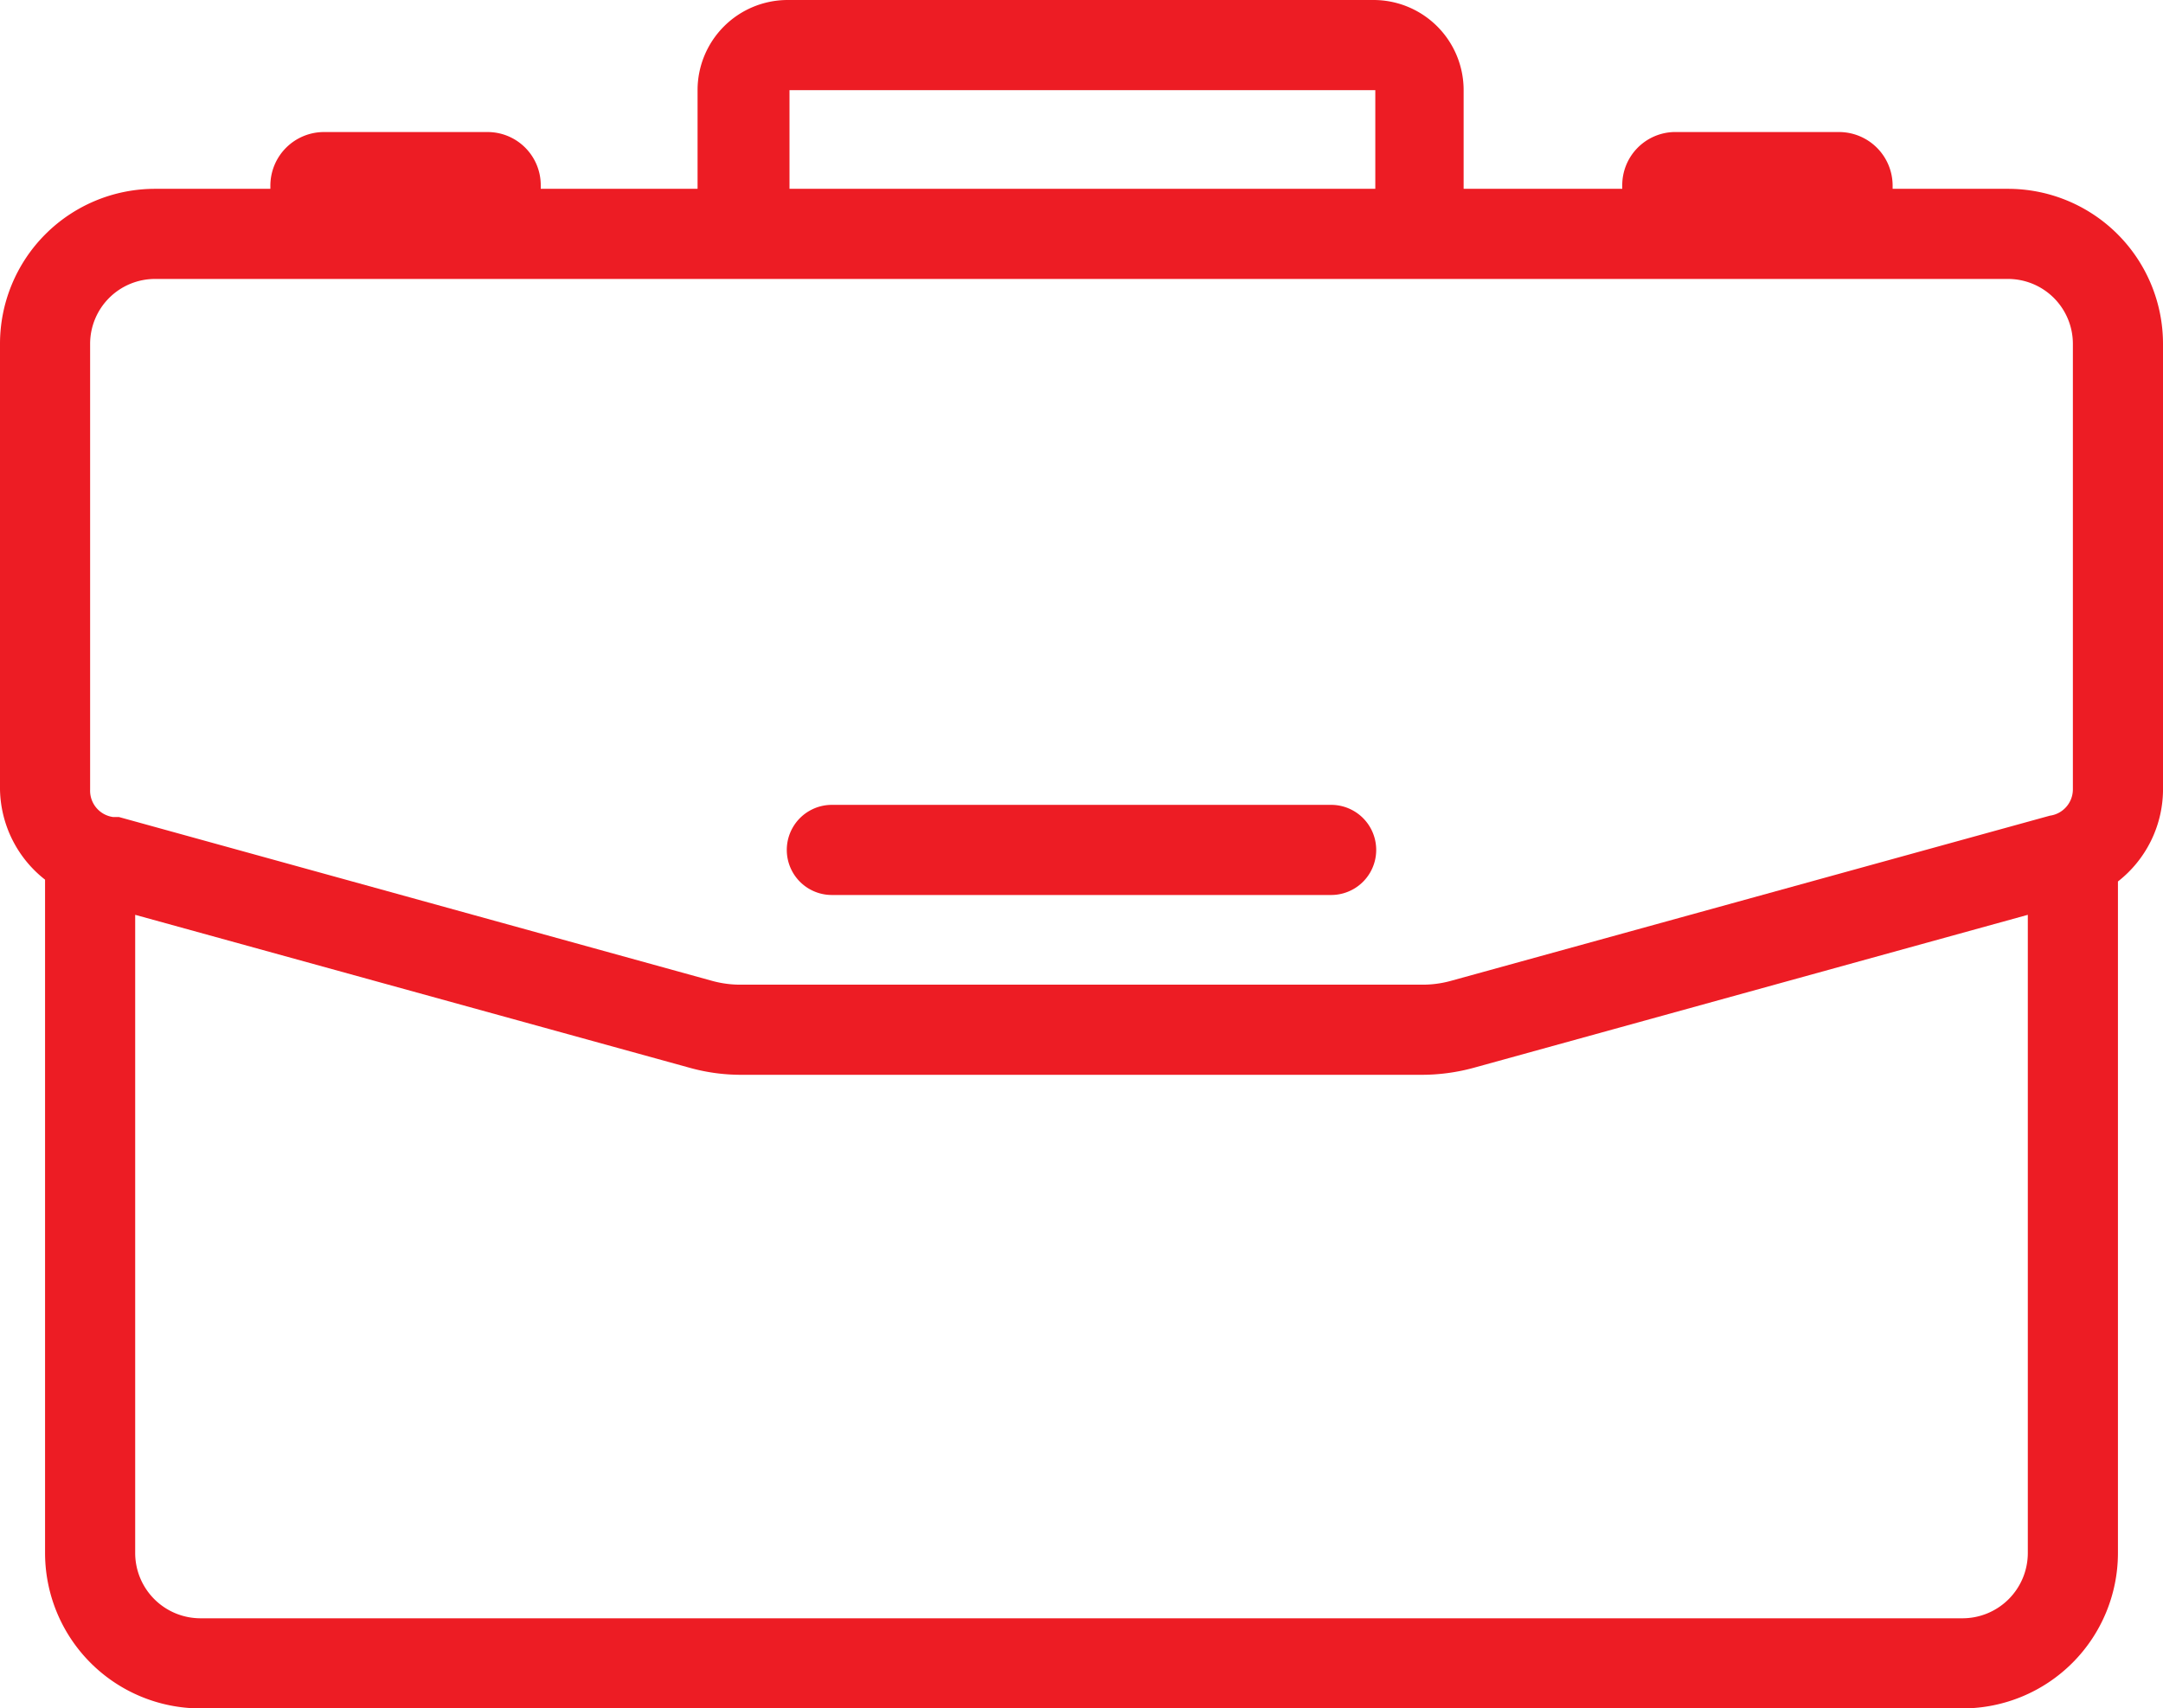 <svg xmlns="http://www.w3.org/2000/svg" viewBox="0 0 48 37.91"><defs><style>.cls-1{fill:#ed1c24;}</style></defs><title>TH-Briefcase</title><g id="Layer_2" data-name="Layer 2"><g id="Page3"><g id="Clothes"><g id="TH-Briefcase"><path class="cls-1" d="M44.56,4.19H42V4.12a1.19,1.19,0,0,0-1.19-1.19H37.14A1.18,1.18,0,0,0,36,4.12v.07H32.48V2a2,2,0,0,0-2-2h-13a2,2,0,0,0-2,2V4.19H12V4.12a1.18,1.18,0,0,0-1.18-1.19H7.19A1.19,1.19,0,0,0,6,4.12v.07H3.44A3.44,3.44,0,0,0,0,7.63v9.89a2.6,2.6,0,0,0,1,2V34.47a3.45,3.45,0,0,0,3.44,3.44H43.56A3.45,3.45,0,0,0,47,34.47V19.56a2.6,2.6,0,0,0,1-2V7.63A3.44,3.44,0,0,0,44.56,4.19ZM17.52,2h13V4.19h-13ZM2,7.63A1.44,1.44,0,0,1,3.44,6.19H44.56A1.44,1.44,0,0,1,46,7.63v9.89a.59.59,0,0,1-.51.58L32.18,21.77a2.36,2.36,0,0,1-.65.08H16.47a2.36,2.36,0,0,1-.65-.08L2.64,18.13l-.13,0A.59.59,0,0,1,2,17.52ZM43.56,35.91H4.44A1.45,1.45,0,0,1,3,34.47V20.3l12.29,3.39a4.25,4.25,0,0,0,1.18.16H31.53a4.38,4.38,0,0,0,1.19-.16L45,20.3V34.47A1.45,1.45,0,0,1,43.56,35.91Z"/><path class="cls-1" d="M18.46,19.86H29.54a1,1,0,0,0,0-2H18.46a1,1,0,0,0,0,2Z"/></g></g></g></g></svg>